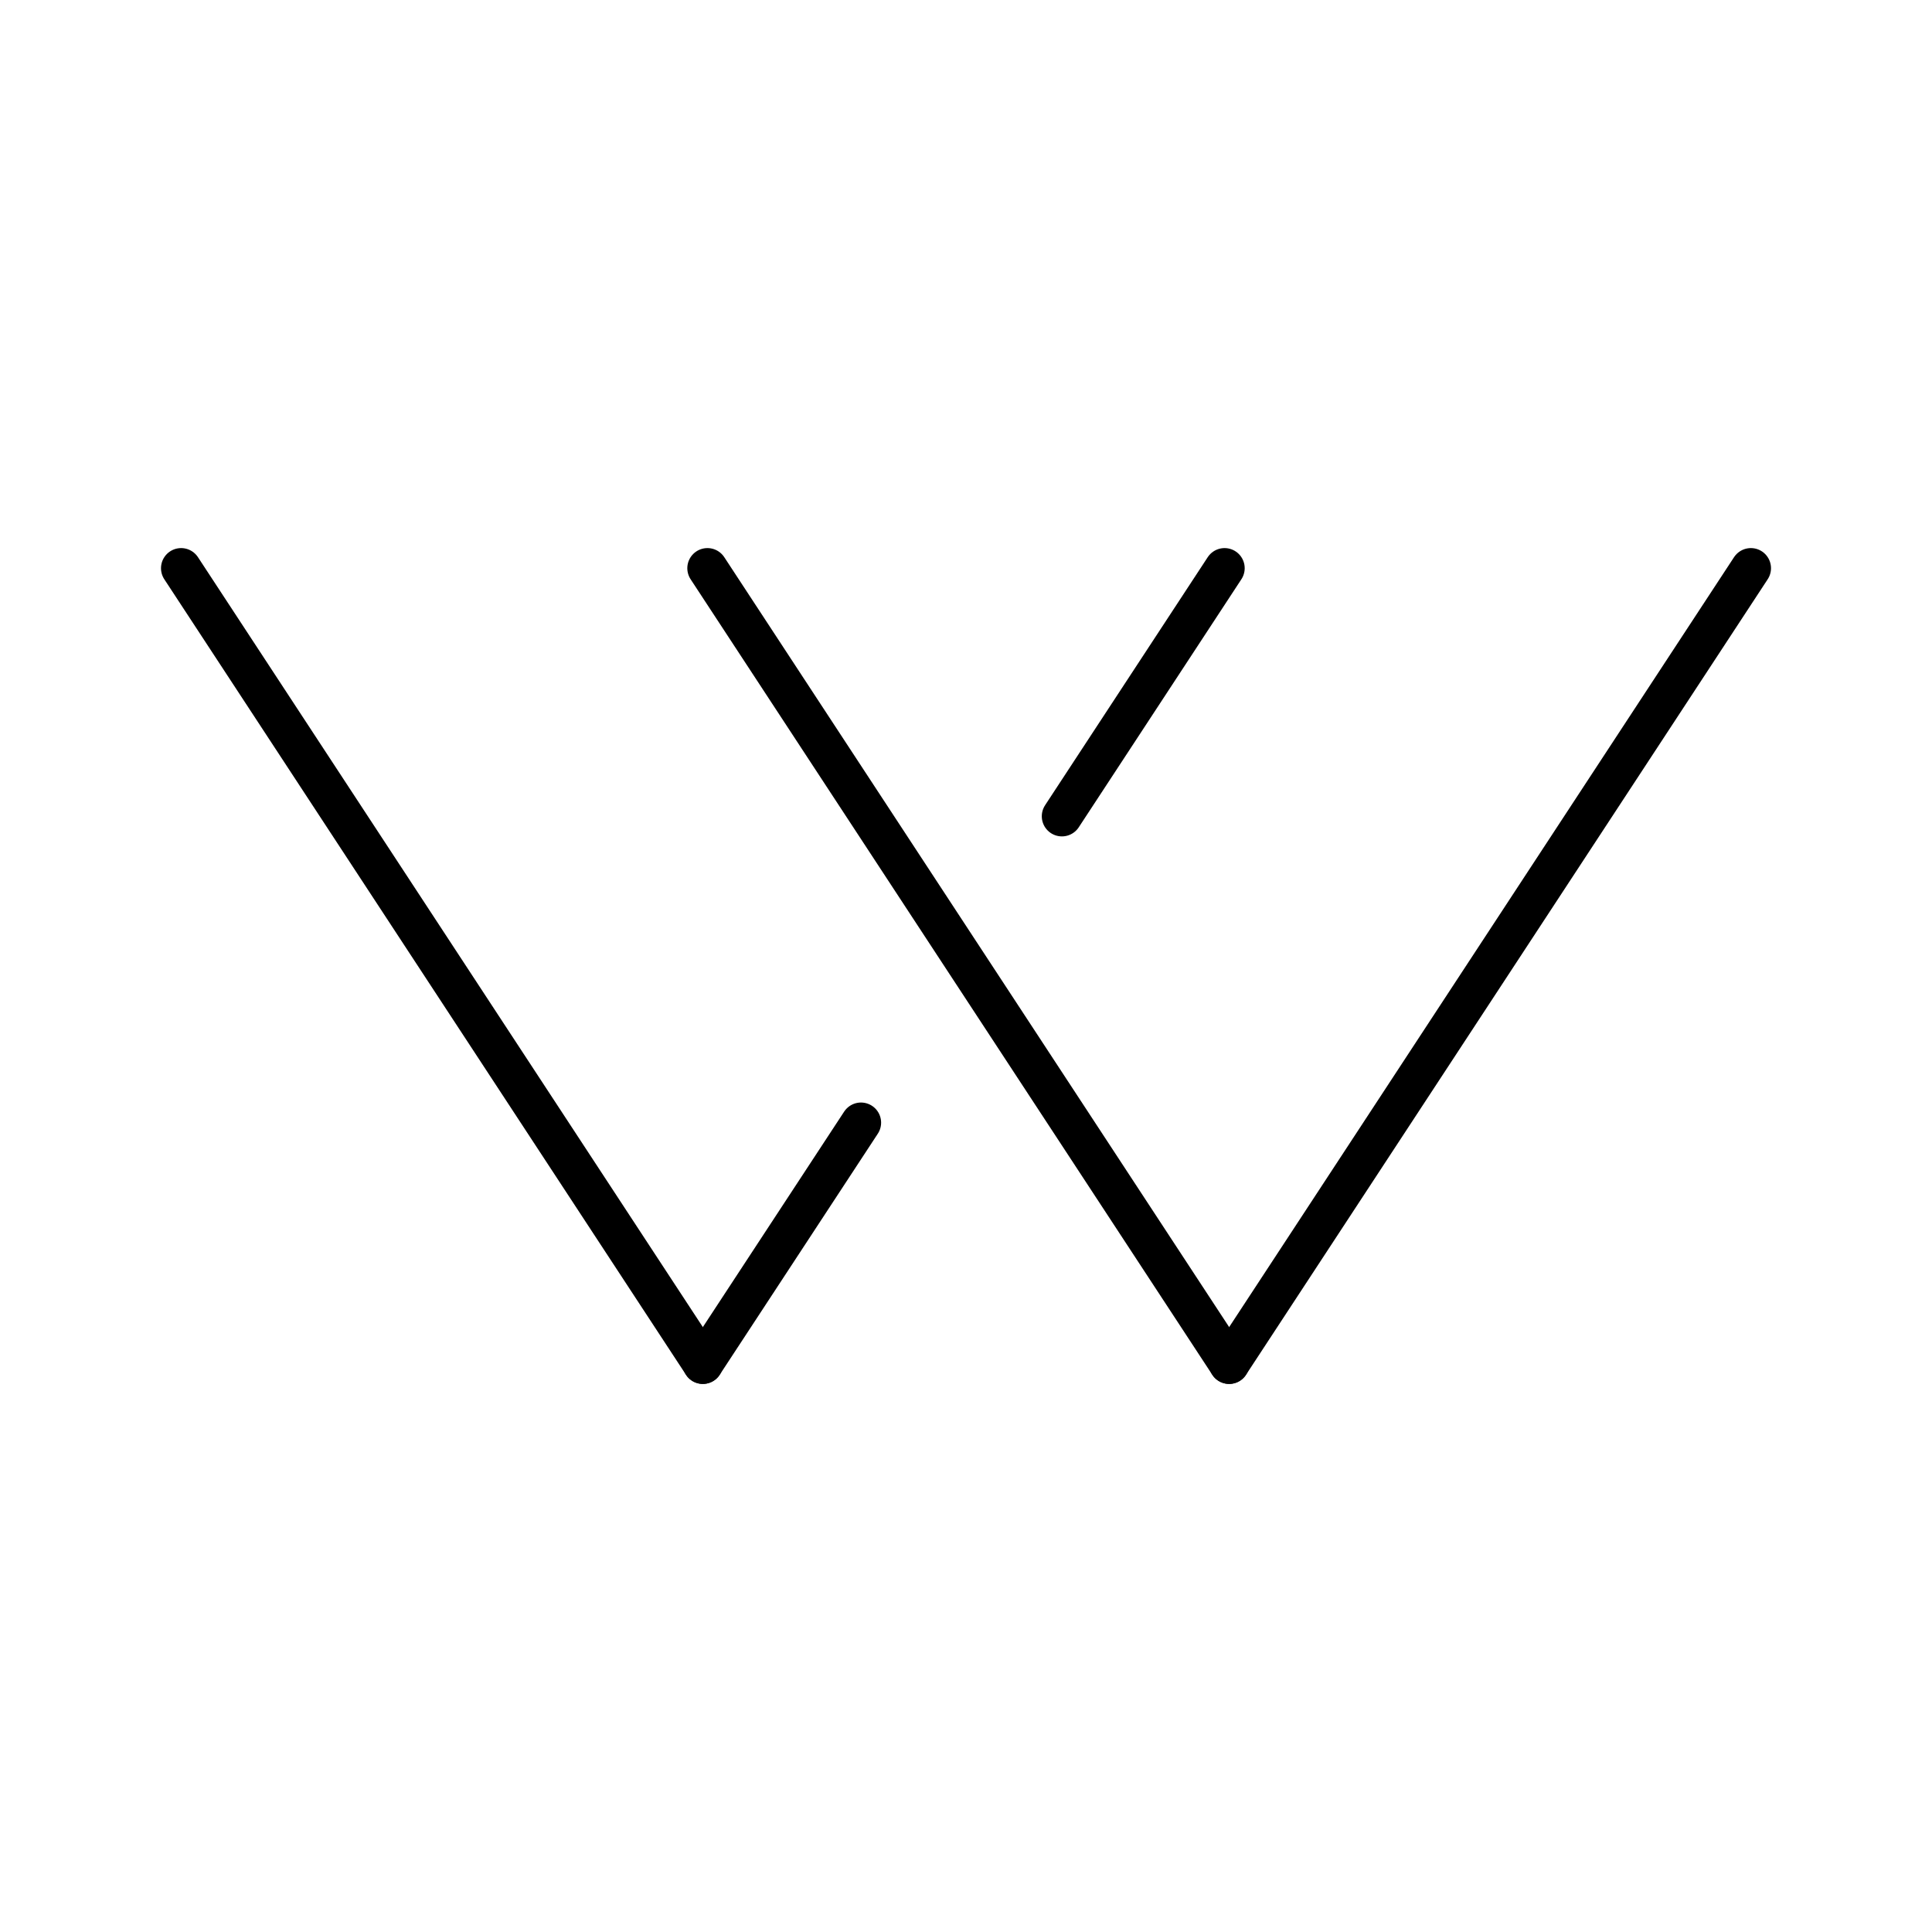 <?xml version="1.0" encoding="utf-8"?><!-- Скачано с сайта svg4.ru / Downloaded from svg4.ru -->
<svg width="800px" height="800px" viewBox="0 0 48 48" xmlns="http://www.w3.org/2000/svg"><defs><style>.a{fill:none;stroke:#000000;stroke-linecap:round;stroke-linejoin:round;}</style></defs><path class="a" d="M4.5,14.117,17.462,33.883"/><path class="a" d="M30.424,14.117,26.383,20.28m-4.992,7.612-3.929,5.991"/><path class="a" d="M17.576,14.117l12.962,19.766"/><path class="a" d="M43.5,14.117,30.538,33.883"/></svg>